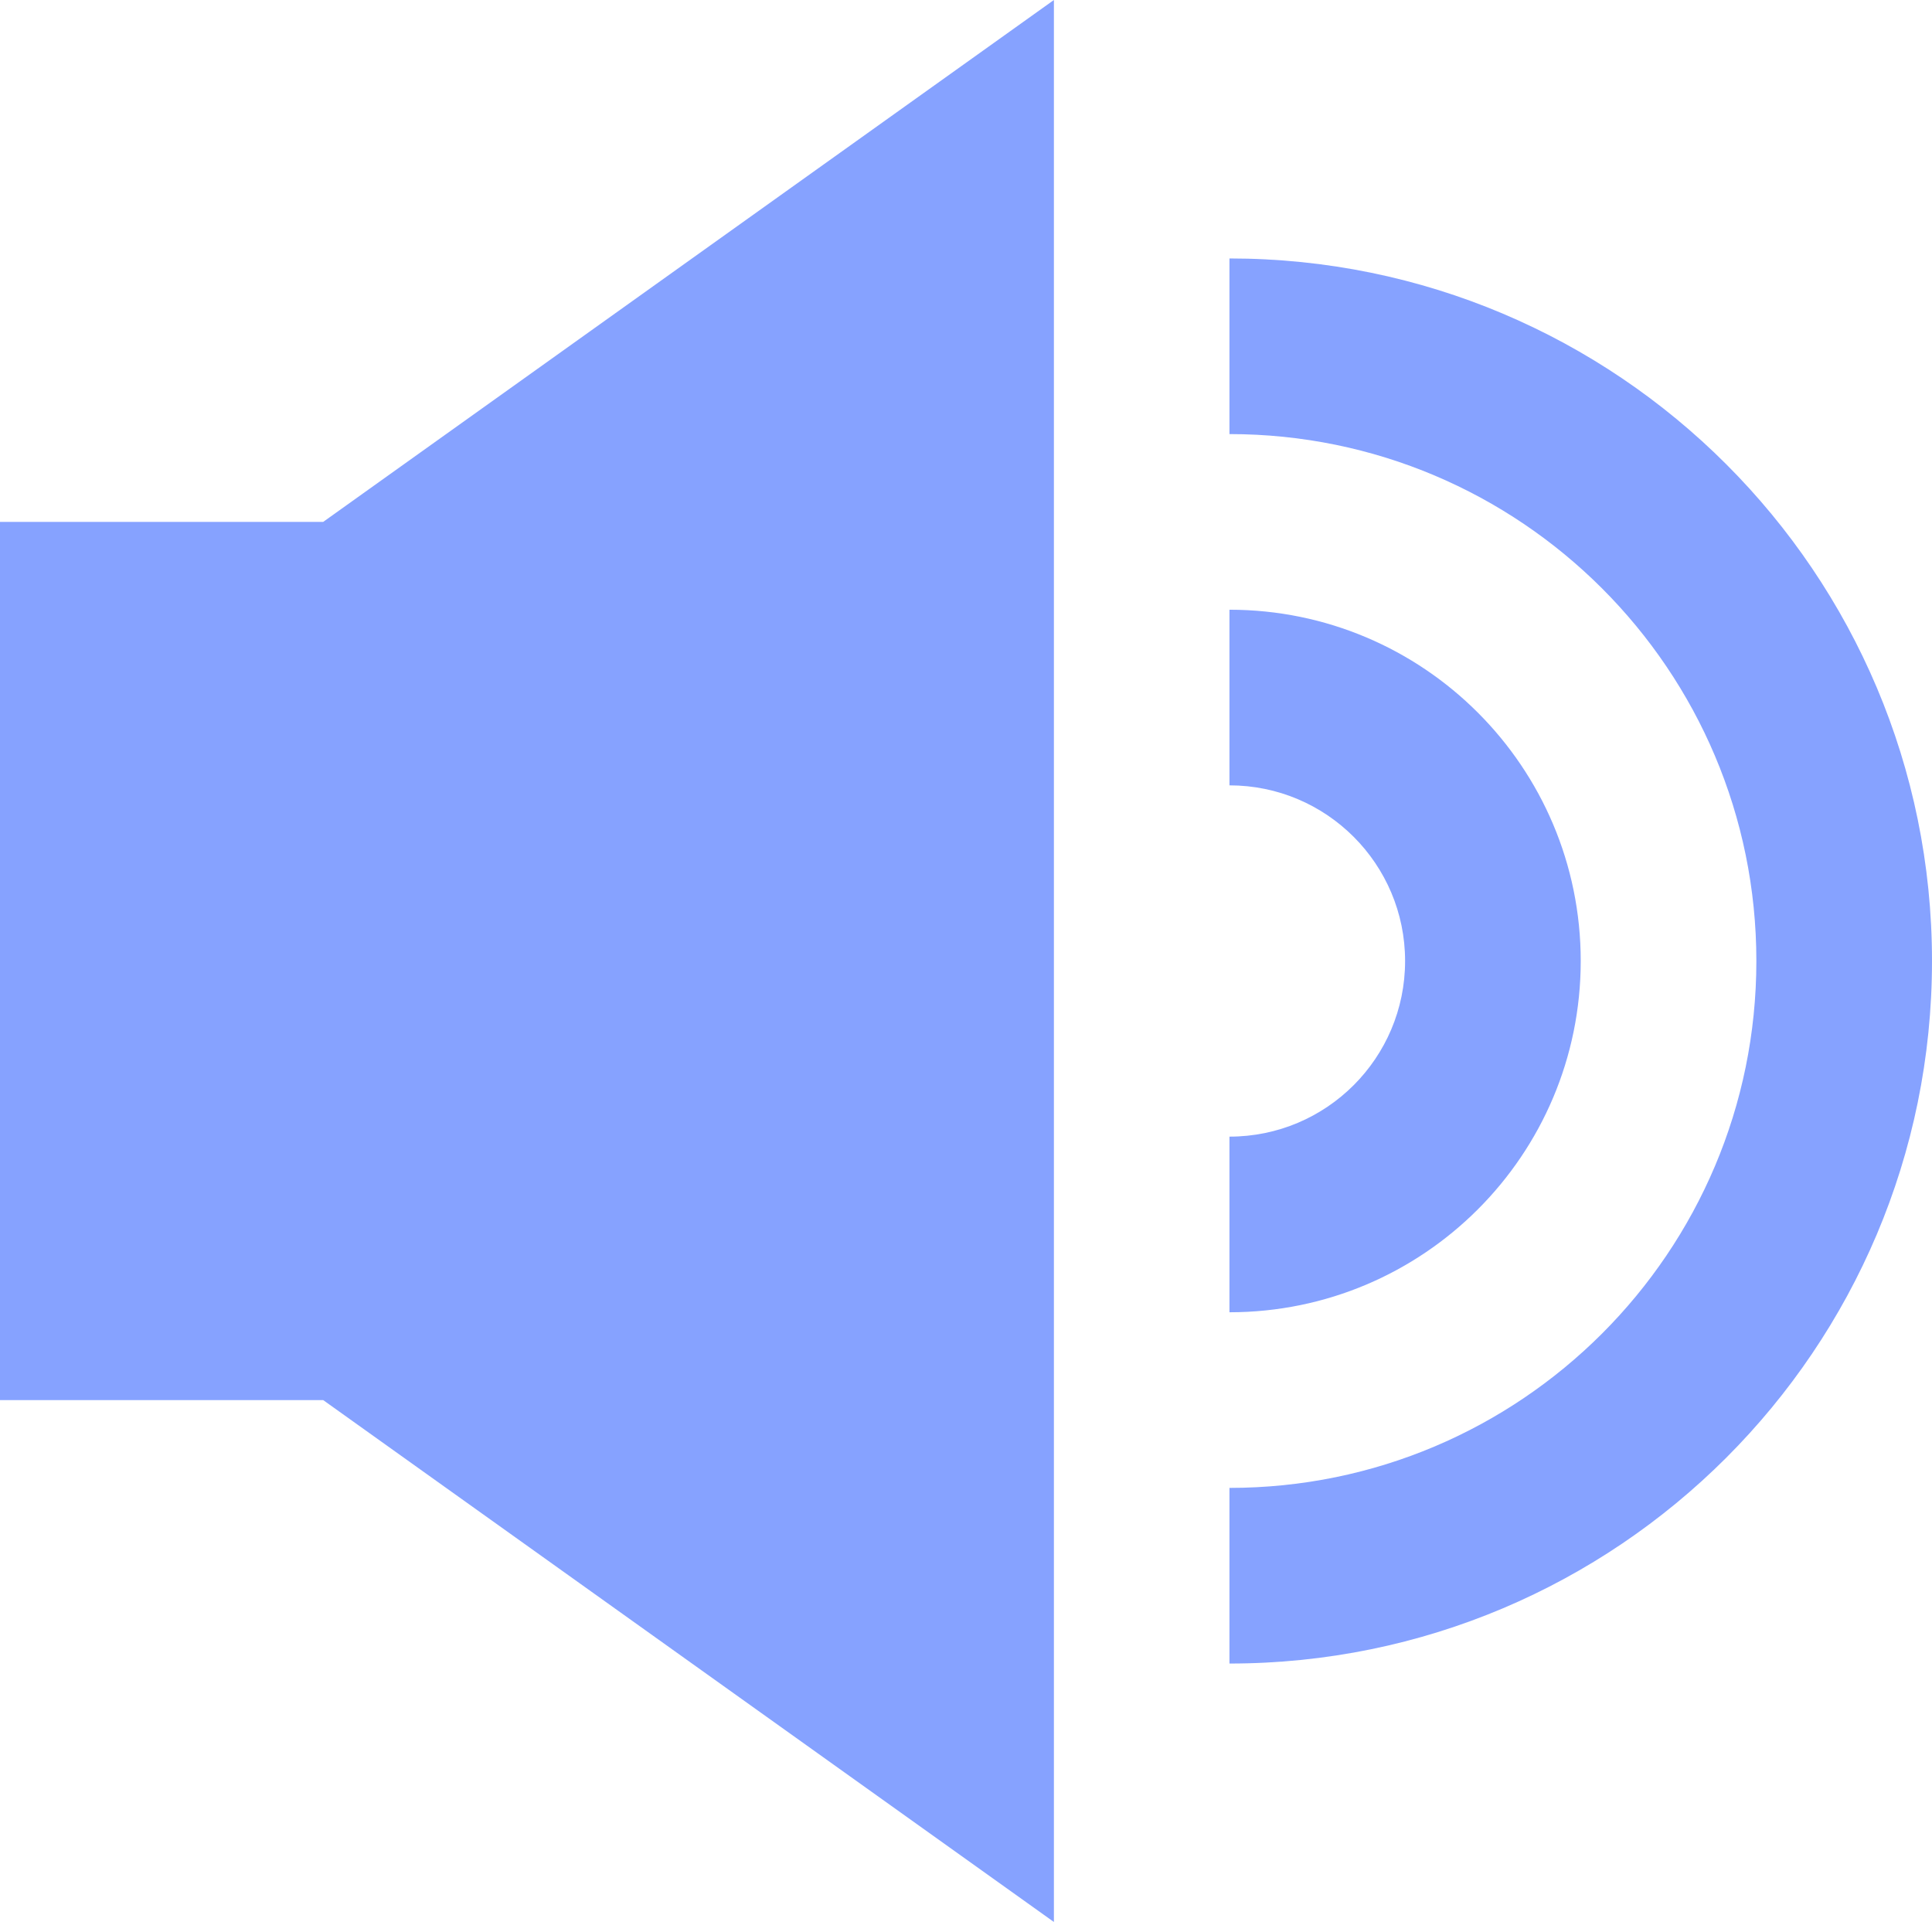 <svg xmlns="http://www.w3.org/2000/svg" width="22" height="22" viewBox="0 0 22 22" fill="none"><path fill-rule="evenodd" clip-rule="evenodd" d="M12.001 21.886V0L3.68 5.943H0V15.943H3.68L12.001 21.886ZM14 4.943C17.314 4.943 20 7.629 20 10.943C20 14.257 17.314 16.943 14 16.943V18.943C18.418 18.943 22 15.361 22 10.943C22 6.525 18.418 2.943 14 2.943V4.943ZM14 8.943C15.105 8.943 16 9.839 16 10.943C16 12.048 15.105 12.943 14 12.943V14.943C16.209 14.943 18 13.152 18 10.943C18 8.734 16.209 6.943 14 6.943V8.943Z" fill="#86A2FF"></path></svg>